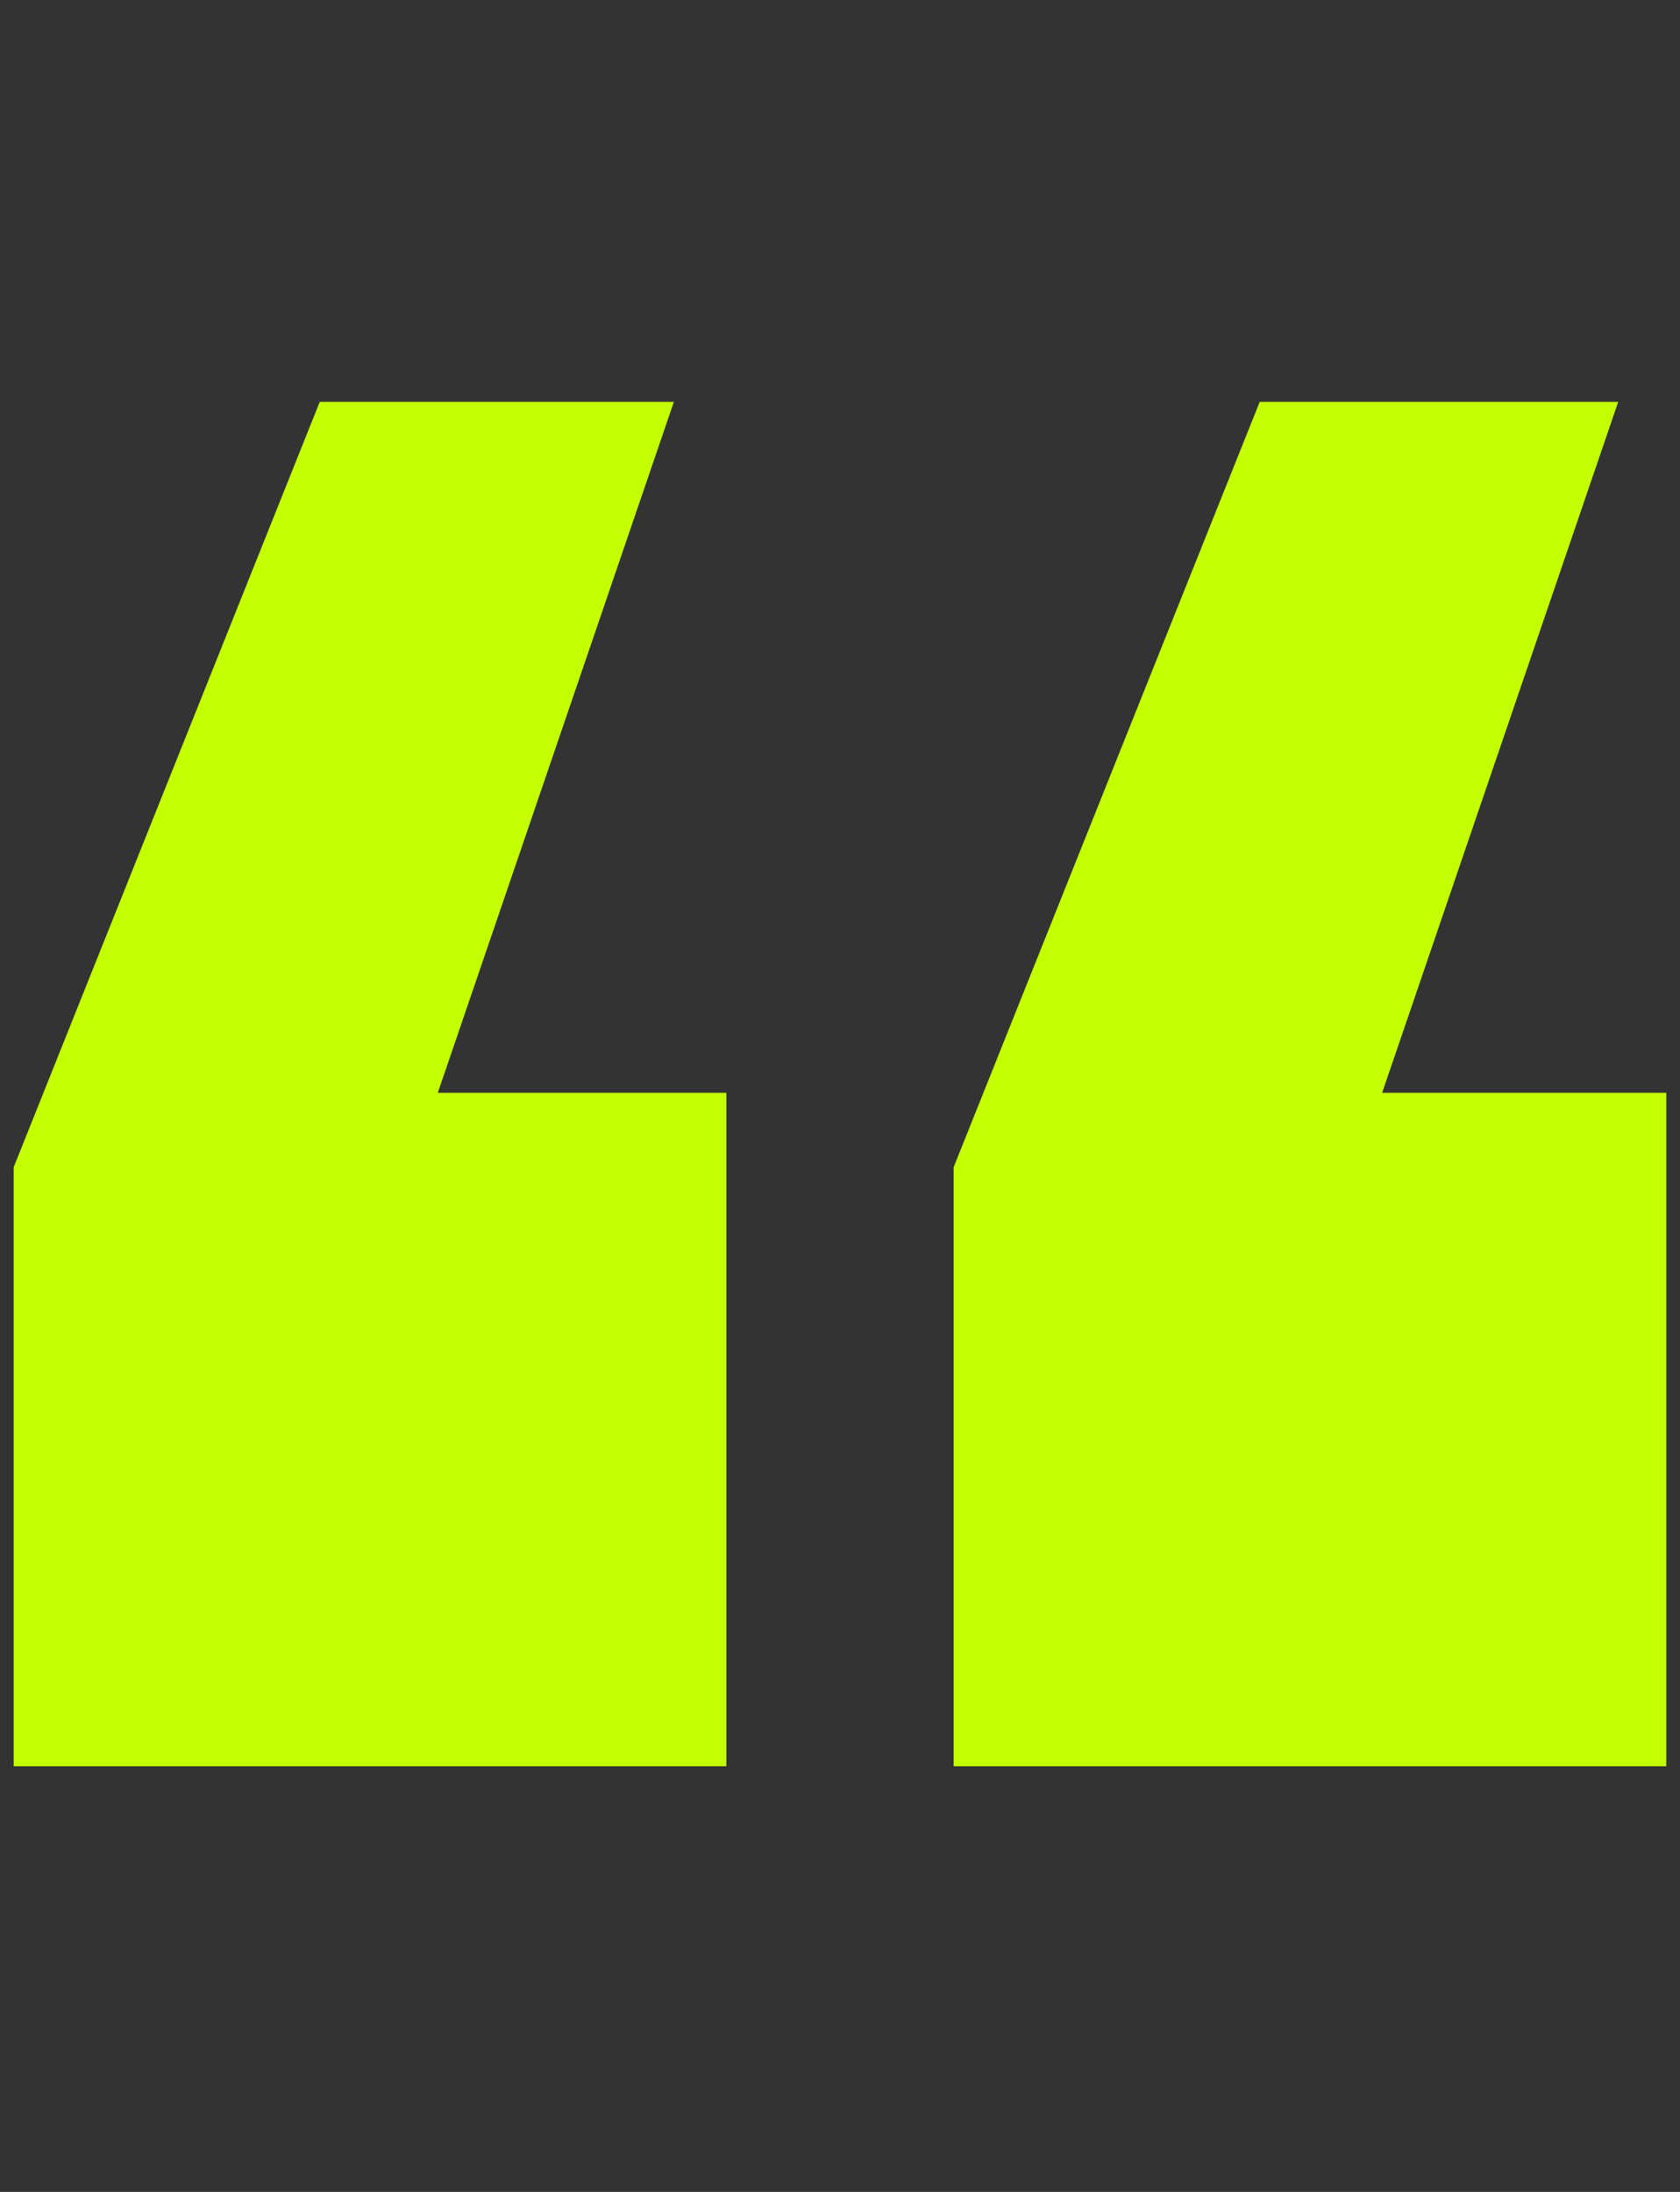 <svg width="46" height="60" viewBox="0 0 46 60" fill="none" xmlns="http://www.w3.org/2000/svg">
<rect x="0" y="0" width="46" height="60" fill="#333333" stroke="none"/>
<path d="M18.451 11L11.987 29.914H19.888V48.348H0.375V31.949L8.755 11H18.451ZM44.308 11L37.844 29.914H45.624V48.348H26.112V31.949L34.492 11H44.308Z" fill="#C3FF00"/>
</svg>
